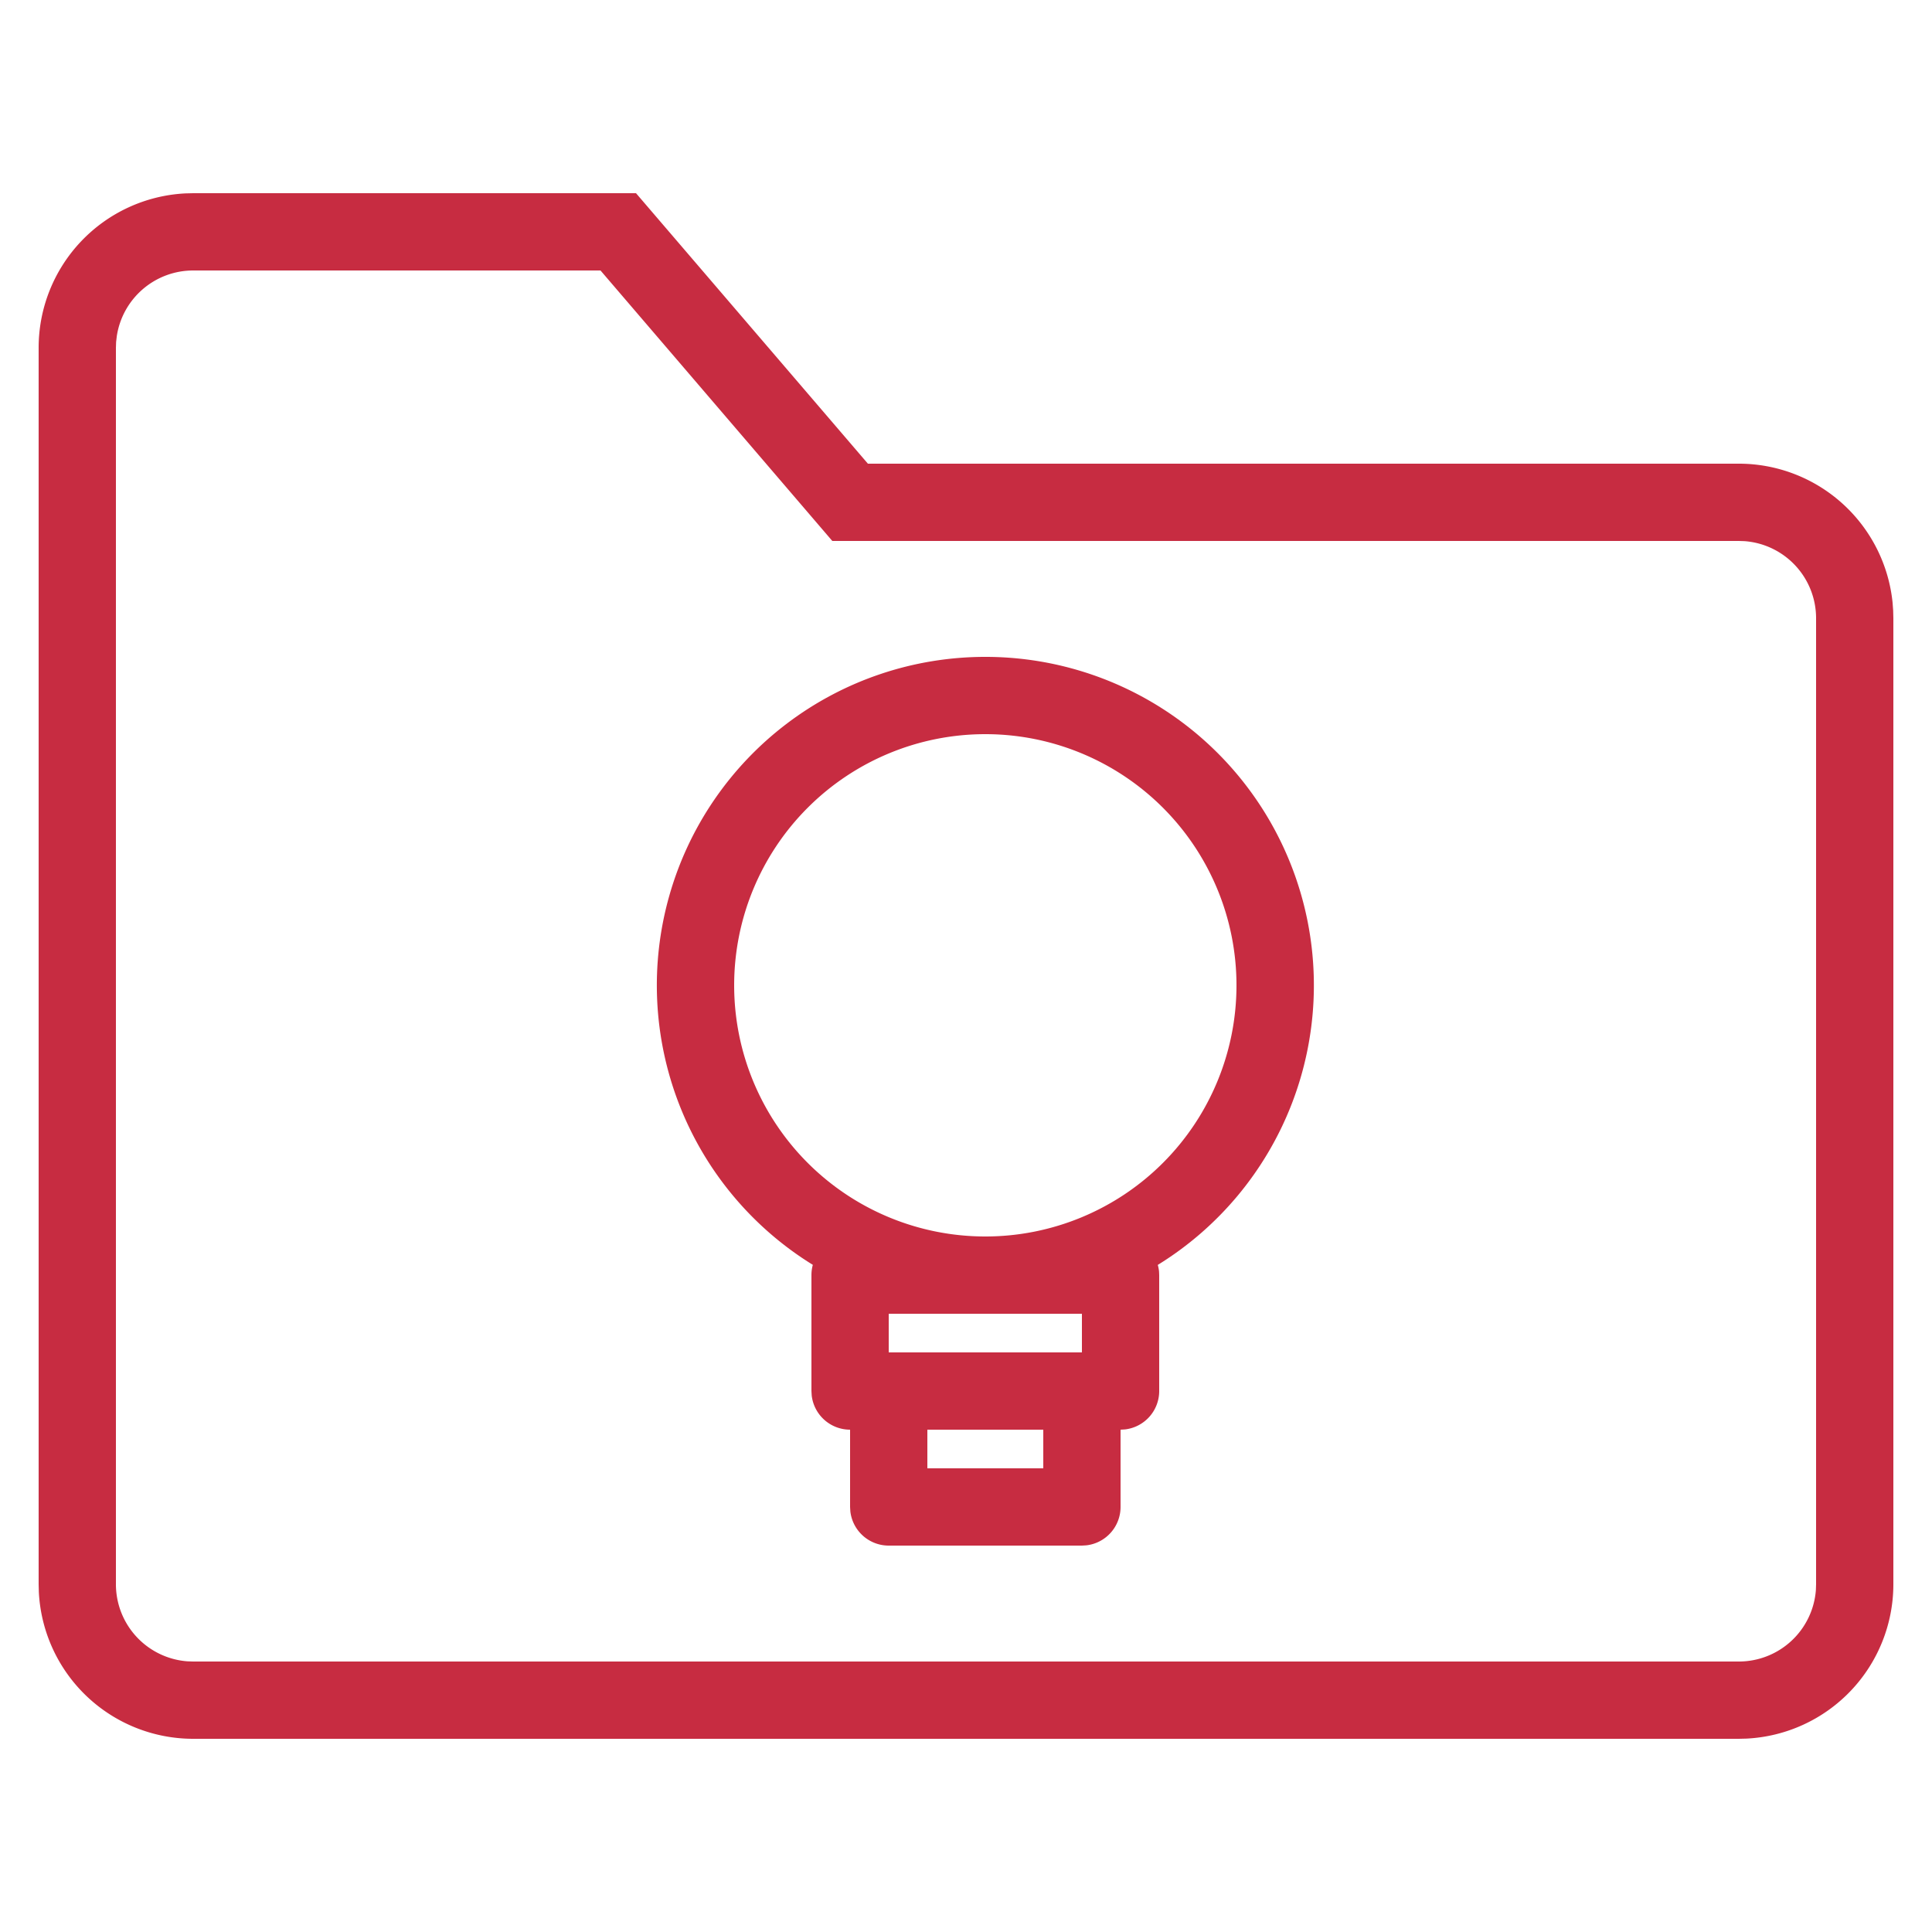 <svg width="50" height="50" viewBox="0 0 50 50" xmlns="http://www.w3.org/2000/svg">
    <path d="m16.46 5 6.001 7H45a4 4 0 0 1 3.98 3.597l.015.203.005.2v25a4 4 0 0 1-3.8 3.995L45 45H5a4 4 0 0 1-3.995-3.8L1 41V9a4 4 0 0 1 3.8-3.995L5 5h11.46zm-.919 2H5a2 2 0 0 0-1.977 1.697l-.018.154L3 9v32a2 2 0 0 0 1.85 1.995L5 43h40a2 2 0 0 0 1.995-1.85L47 41V16a2 2 0 0 0-1.85-1.995L45 14H21.54l-5.999-7zM25.5 17a8.5 8.5 0 0 1 4.463 15.736.902.902 0 0 1 .033.173L30 33v3a1 1 0 0 1-.883.993L29 37v2a1 1 0 0 1-.883.993L28 40h-5a1 1 0 0 1-.993-.883L22 39v-2a1 1 0 0 1-.993-.883L21 36v-3c0-.092.012-.181.036-.266A8.5 8.5 0 0 1 25.5 17zM27 37h-3v1h3v-1zm1-3h-5v1h5v-1zm-2.5-15a6.5 6.5 0 1 0 0 13 6.5 6.5 0 0 0 0-13z" fill="#C72C41" fill-rule="nonzero"/>
</svg>
